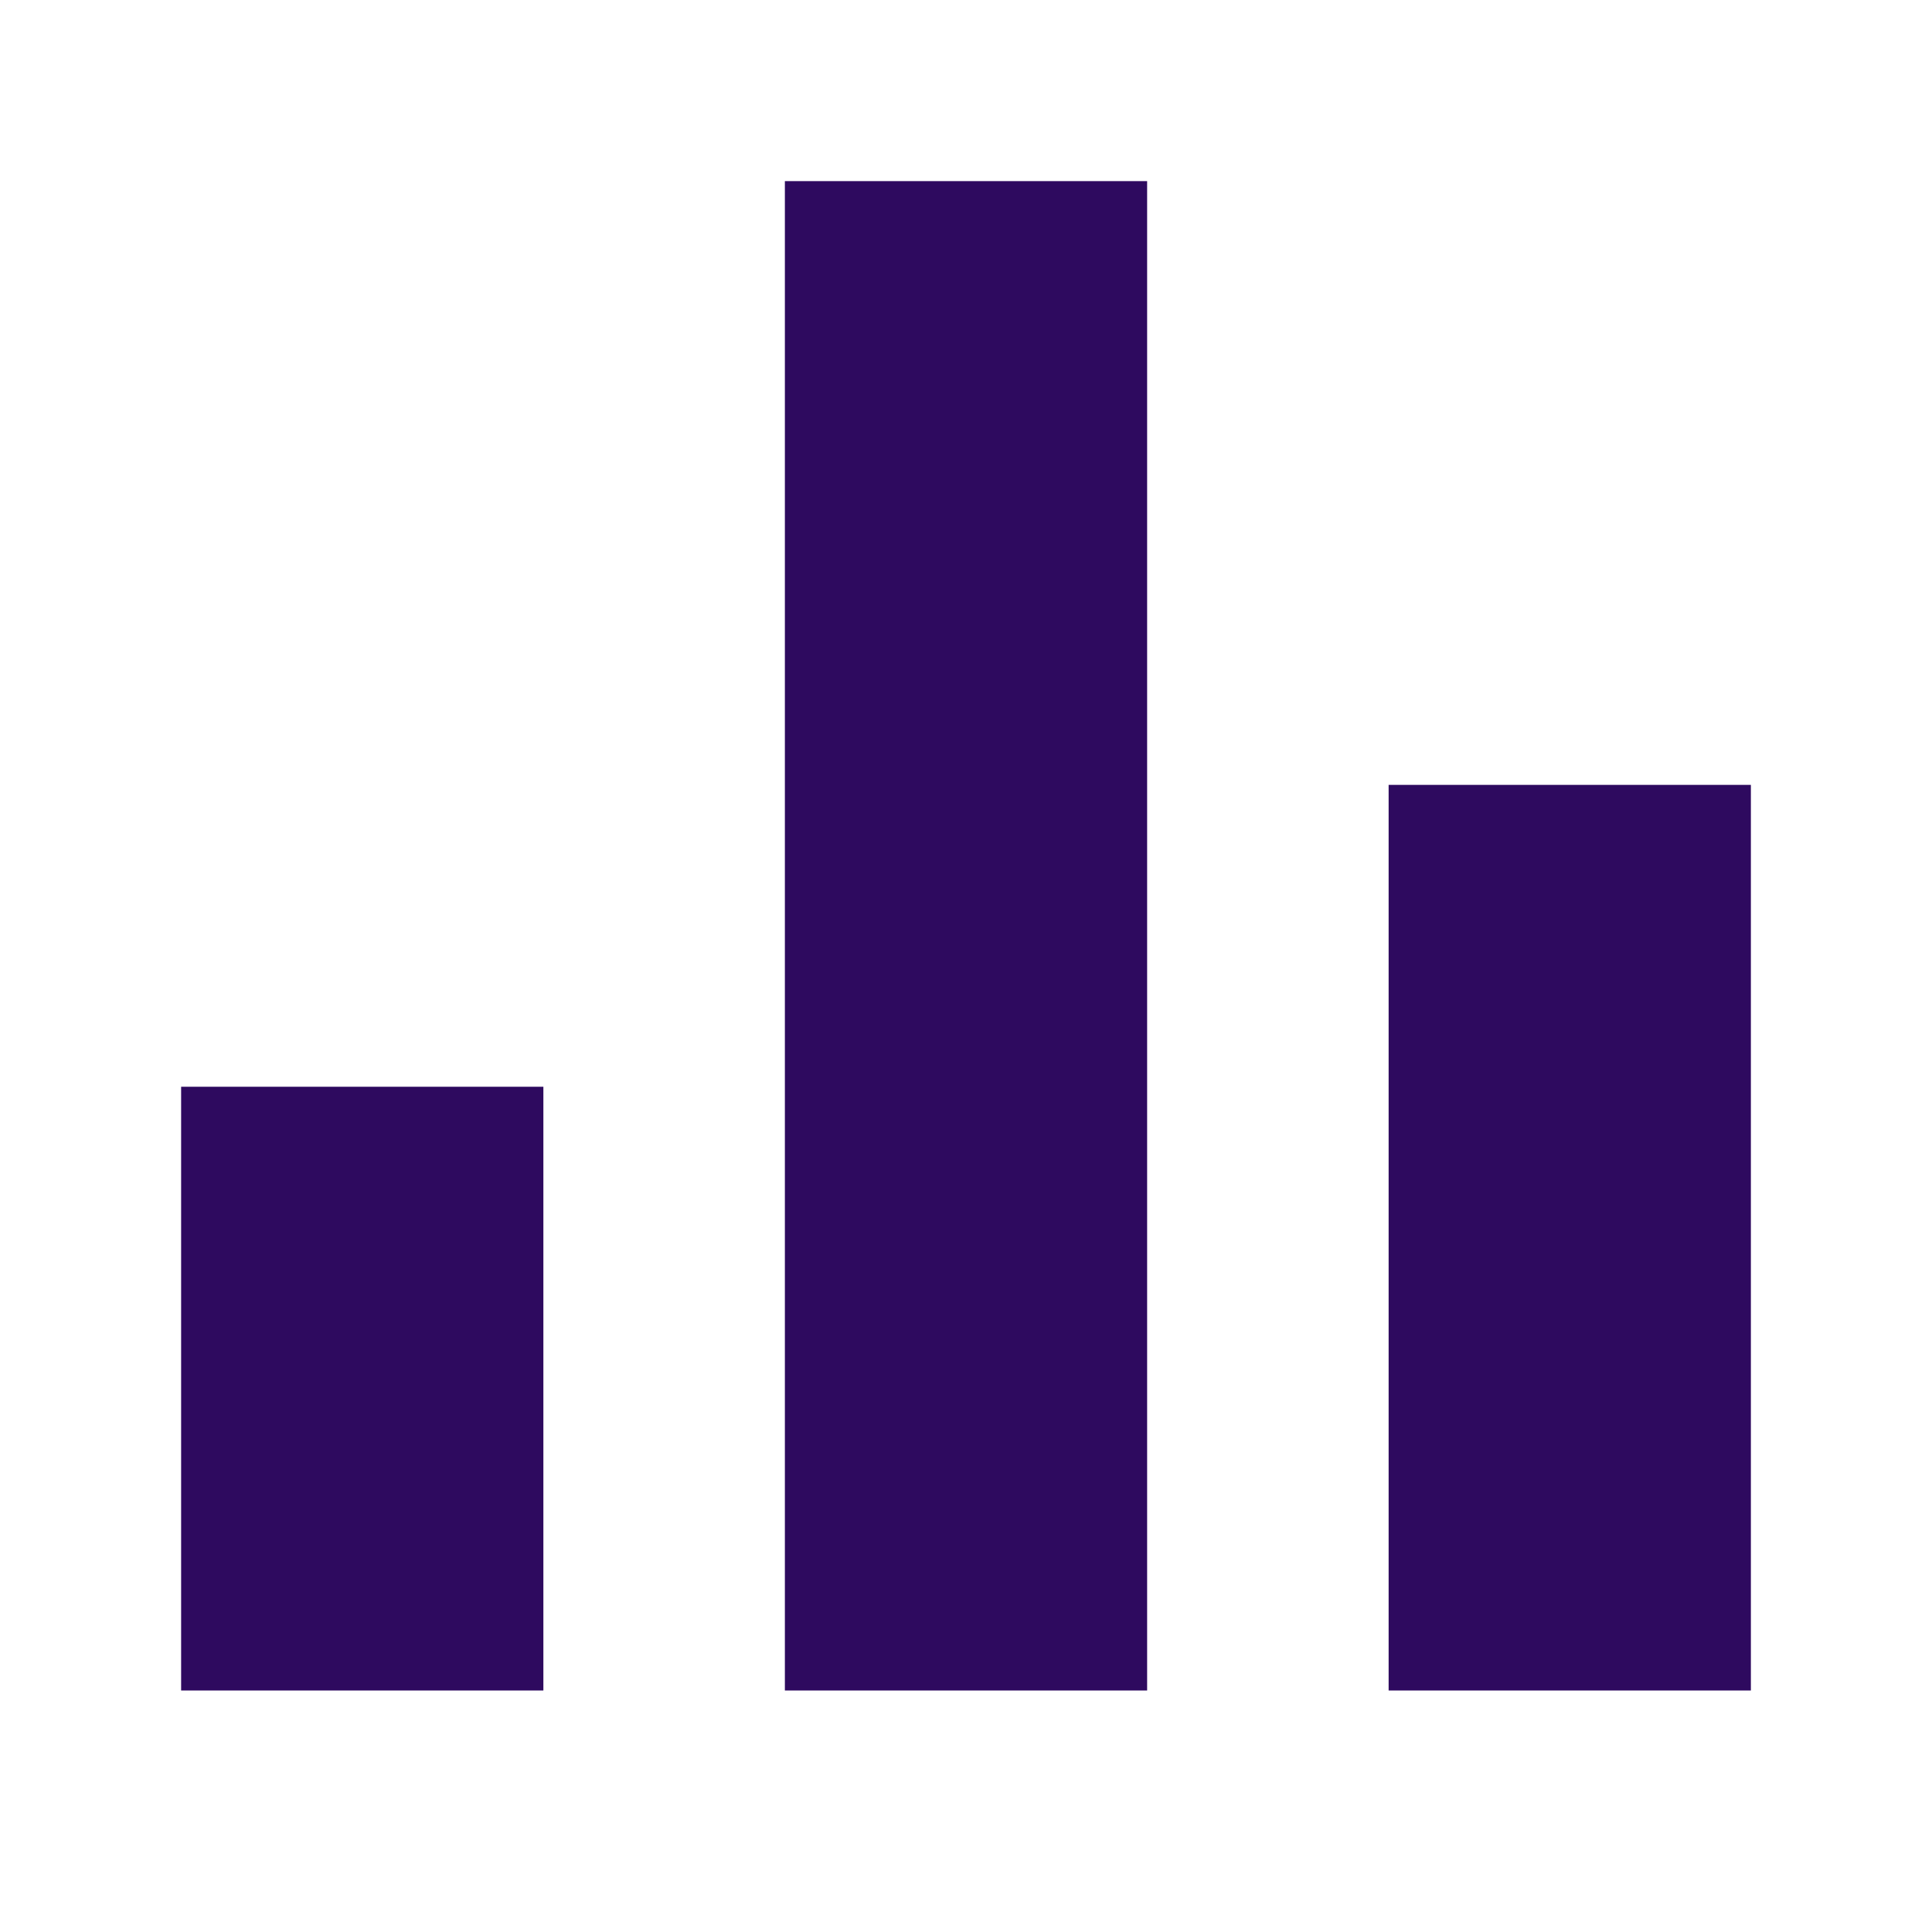 <svg width="32" height="32" viewBox="0 0 32 32" fill="none" xmlns="http://www.w3.org/2000/svg">
<rect width="32" height="32" fill="white"/>
<rect x="3" y="28" width="10" height="6" transform="rotate(-90 3 28)" fill="#2E0A5F"/>
<rect x="13" y="28" width="25" height="6" transform="rotate(-90 13 28)" fill="#2E0A5F"/>
<rect x="23" y="28" width="15" height="6" transform="rotate(-90 23 28)" fill="#2E0A5F"/>
</svg>
